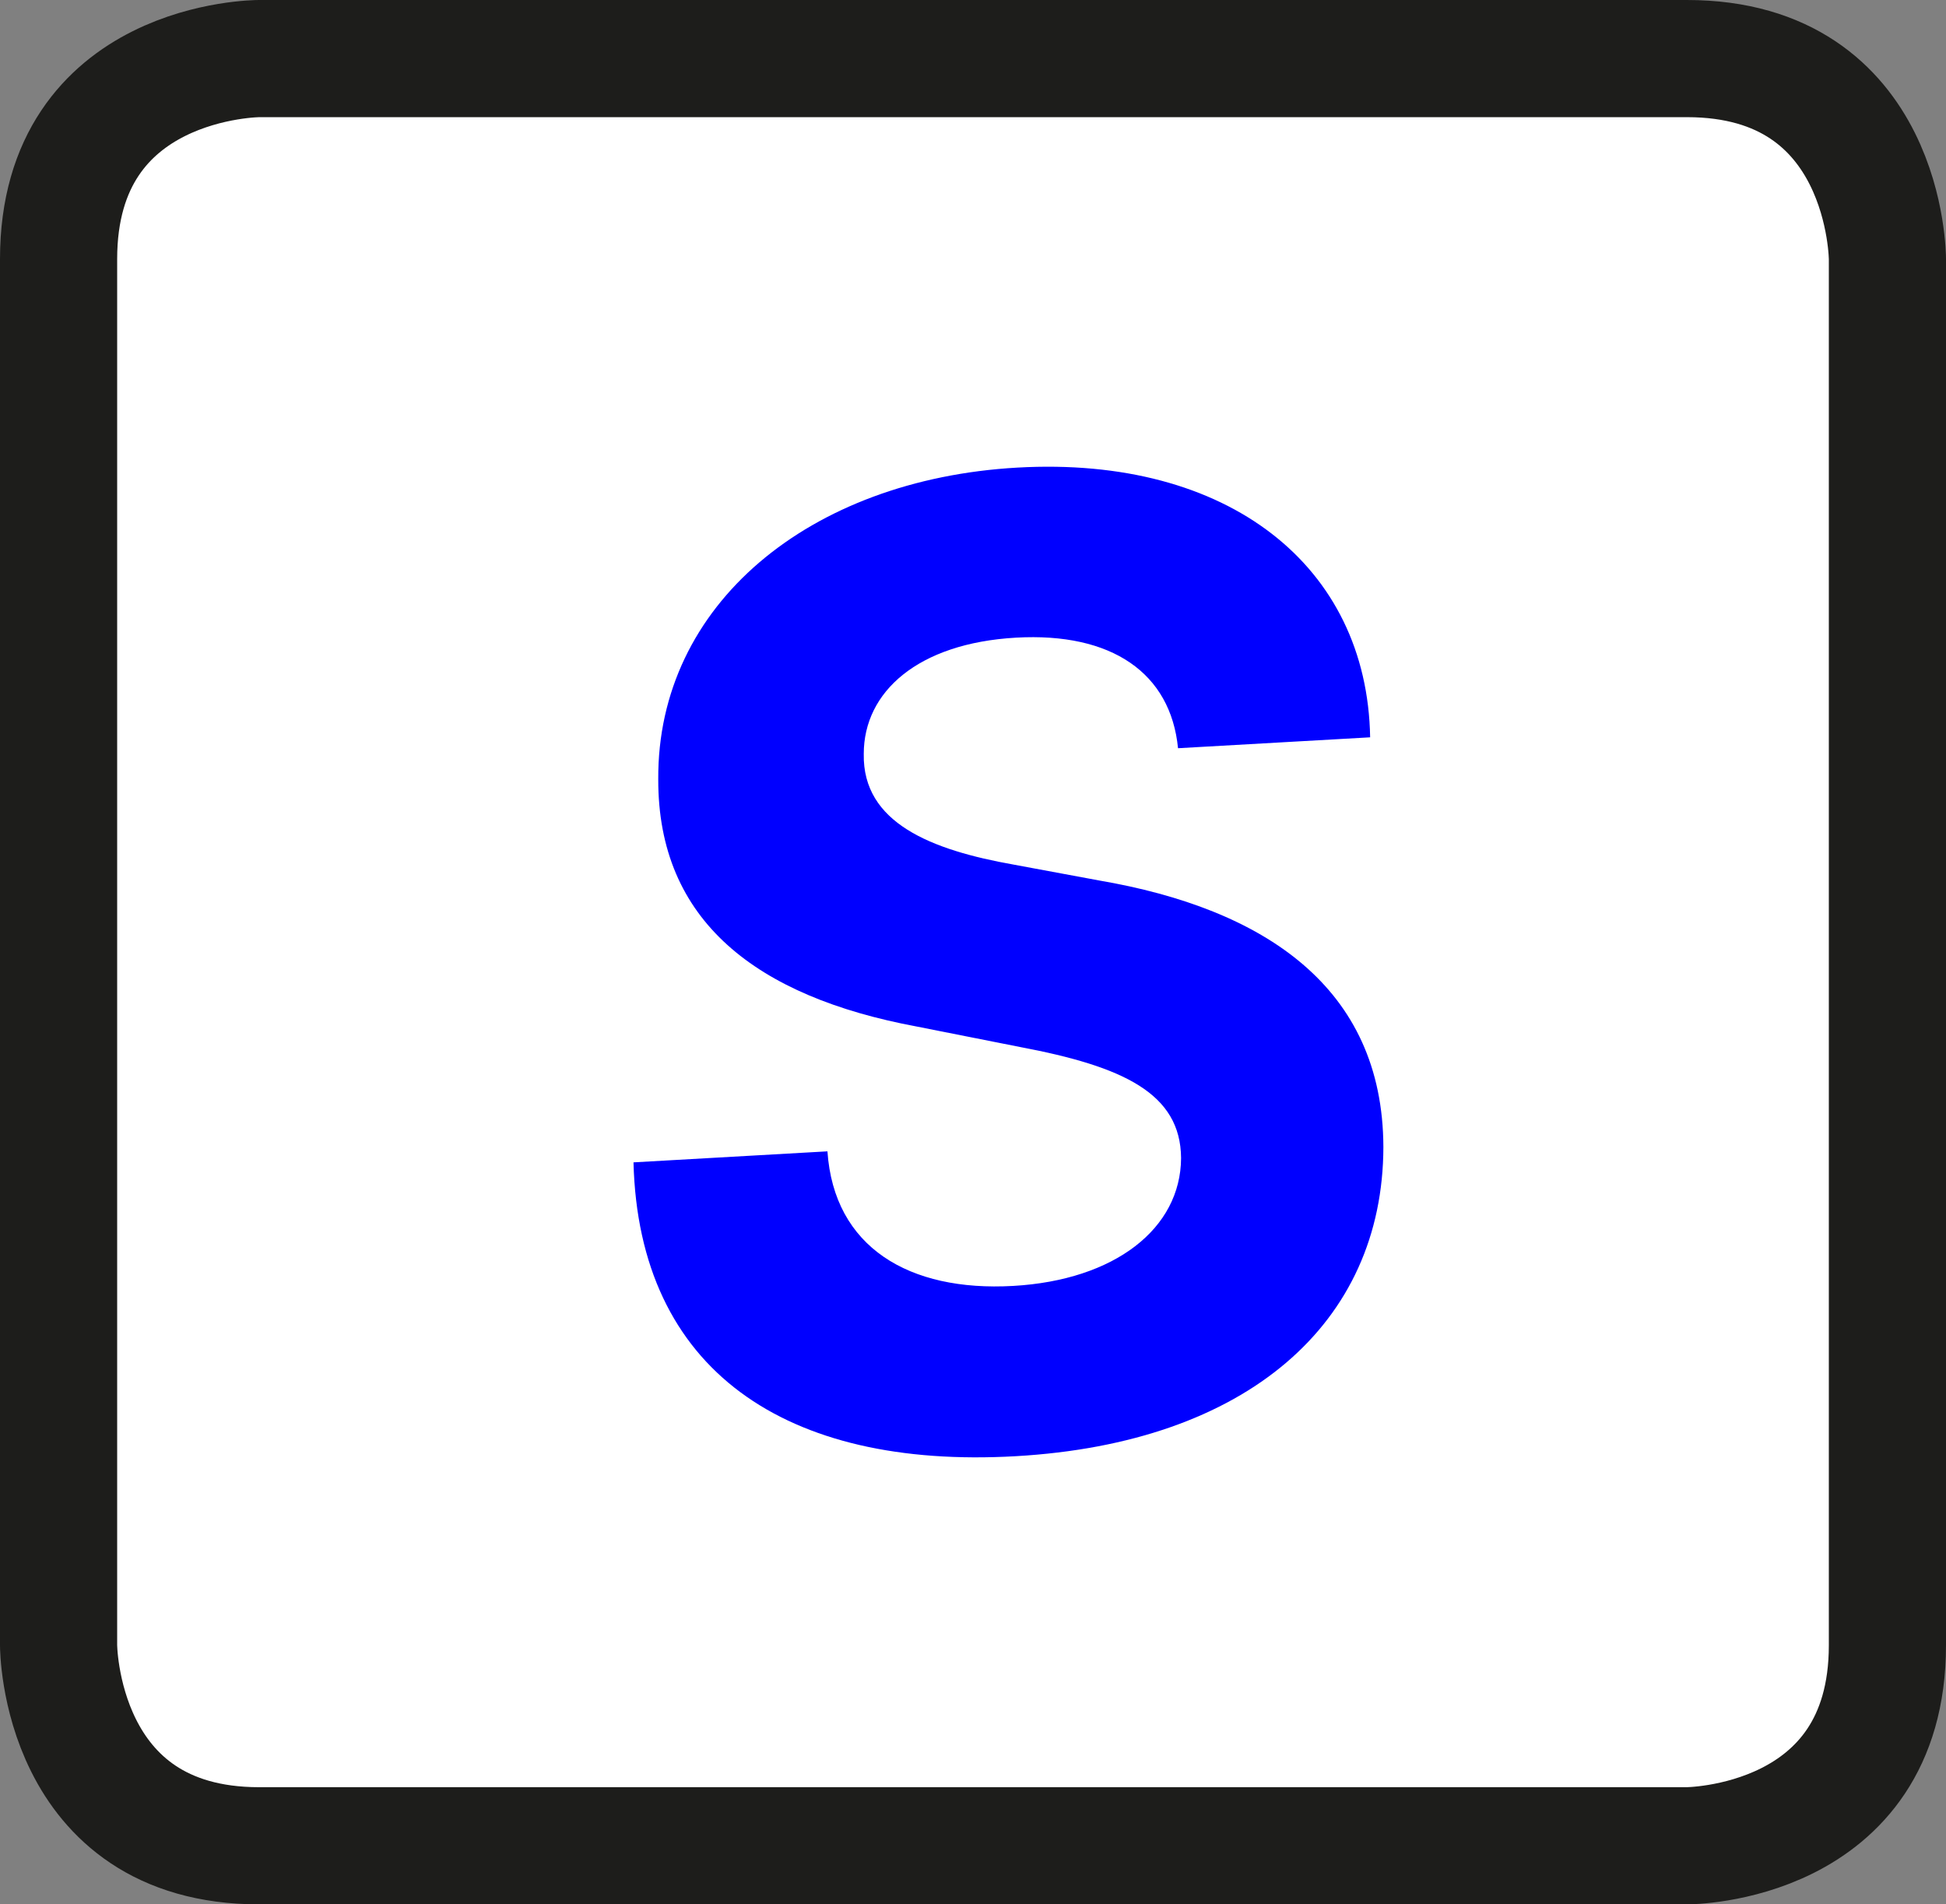 <?xml version="1.0" encoding="utf-8"?>
<!-- Generator: Adobe Illustrator 15.0.2, SVG Export Plug-In . SVG Version: 6.00 Build 0)  -->
<!DOCTYPE svg PUBLIC "-//W3C//DTD SVG 1.1//EN" "http://www.w3.org/Graphics/SVG/1.1/DTD/svg11.dtd">
<svg version="1.1" id="Vrstva_1" xmlns="http://www.w3.org/2000/svg" xmlns:xlink="http://www.w3.org/1999/xlink" x="0px" y="0px"
	 width="49.828px" height="48.761px" viewBox="0 0 49.828 48.761" enable-background="new 0 0 49.828 48.761" xml:space="preserve">
<rect x="0" y="0" width="49.828" height="48.761" fill="#808080" stroke="none"/>
<g>
	<defs>
		<rect id="SVGID_1_" width="49.828" height="48.761"/>
	</defs>
	<clipPath id="SVGID_2_">
		<use xlink:href="#SVGID_1_"  overflow="visible"/>
	</clipPath>
	<path clip-path="url(#SVGID_2_)" fill="#FFFFFF" d="M6.633,1.5c0,0-5.133,0-5.133,5.133v35.495c0,0,0,5.133,5.133,5.133h36.562
		c0,0,5.133,0,5.133-5.133V6.633c0,0,0-5.133-5.133-5.133H6.633z"/>
	<path clip-path="url(#SVGID_2_)" fill="none" stroke="#1D1D1B" stroke-width="3" stroke-miterlimit="10" d="M6.633,1.5
		c0,0-5.133,0-5.133,5.133v35.495c0,0,0,5.133,5.133,5.133h36.562c0,0,5.133,0,5.133-5.133V6.633c0,0,0-5.133-5.133-5.133H6.633z"/>
	<g clip-path="url(#SVGID_2_)">
		<path fill="#0000FF" d="M26.015,16.327c-2.513,0.143-3.899,1.389-3.898,2.976c-0.034,1.77,1.732,2.462,3.842,2.836l2.182,0.405
			c4.22,0.723,7.268,2.727,7.281,6.825c-0.009,4.51-3.492,7.581-9.418,7.917c-5.891,0.335-9.649-2.205-9.783-7.524l4.966-0.282
			c0.167,2.455,2.088,3.598,4.755,3.446c2.607-0.148,4.29-1.47,4.3-3.274c-0.013-1.658-1.482-2.345-4.126-2.844l-2.644-0.524
			c-4.101-0.765-6.627-2.702-6.617-6.333c-0.027-4.472,3.871-7.676,9.192-7.978c5.405-0.307,8.963,2.521,9.036,6.906l-4.919,0.279
			C29.974,17.233,28.468,16.188,26.015,16.327z"/>
	</g>
</g>
</svg>
